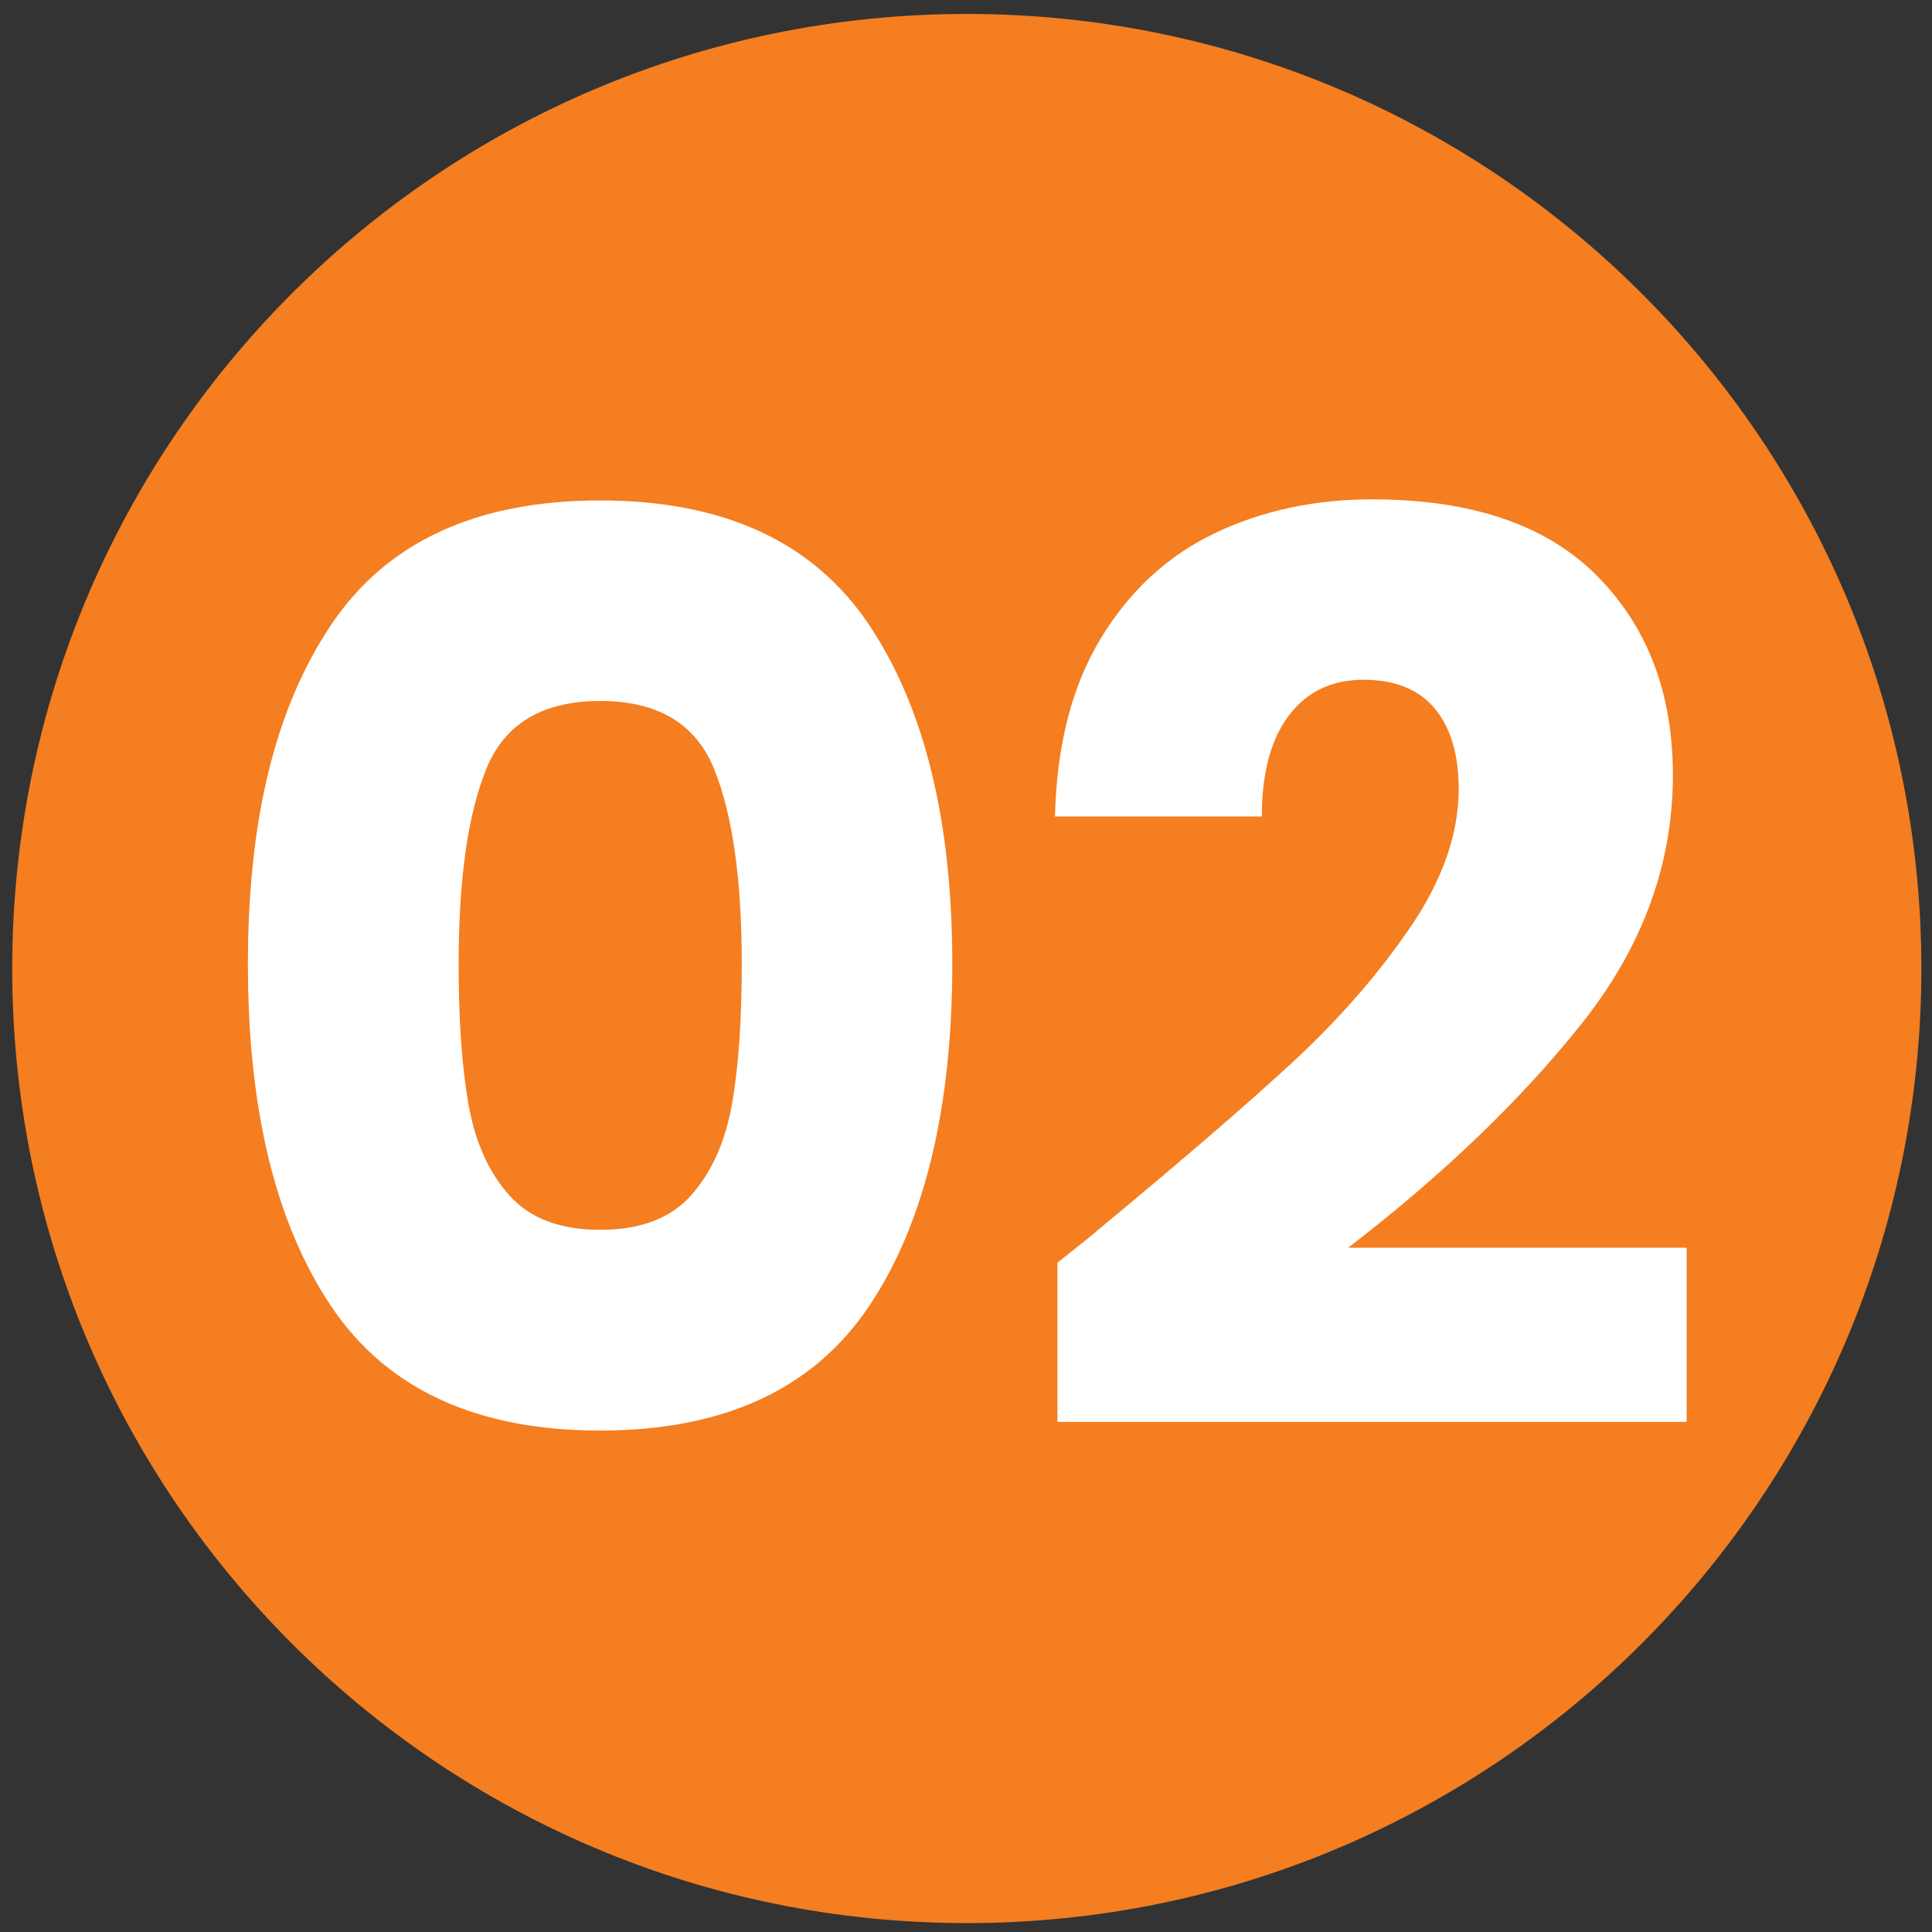 <svg width="105" height="105" viewBox="0 0 105 105" fill="none" xmlns="http://www.w3.org/2000/svg">
<rect x="0" y="0" width="105" height="105" fill="#333333" stroke="none"/>
<path d="M52.543 104.516C81.195 104.516 104.422 81.289 104.422 52.637C104.422 23.985 81.195 0.758 52.543 0.758C23.891 0.758 0.664 23.985 0.664 52.637C0.664 81.289 23.891 104.516 52.543 104.516Z" fill="#F47E20"/>
<path d="M18.005 33.945C21.022 29.449 25.898 27.198 32.614 27.198C39.33 27.198 44.206 29.449 47.223 33.945C50.24 38.44 51.755 44.595 51.755 52.404C51.755 60.212 50.246 66.506 47.223 71.001C44.2 75.497 39.33 77.748 32.614 77.748C25.898 77.748 21.022 75.497 18.005 71.001C14.982 66.506 13.473 60.309 13.473 52.404C13.473 44.499 14.982 38.44 18.005 33.945ZM38.817 41.807C37.816 39.333 35.752 38.096 32.62 38.096C29.488 38.096 27.419 39.333 26.423 41.807C25.421 44.281 24.926 47.812 24.926 52.398C24.926 55.487 25.107 58.04 25.469 60.061C25.831 62.083 26.568 63.718 27.684 64.967C28.794 66.216 30.442 66.838 32.62 66.838C34.798 66.838 36.446 66.216 37.556 64.967C38.666 63.718 39.409 62.083 39.771 60.061C40.133 58.04 40.314 55.487 40.314 52.398C40.314 47.812 39.813 44.281 38.817 41.807Z" fill="white"/>
<path d="M59.593 66.911C64.041 63.23 67.552 60.213 70.117 57.853C72.682 55.494 74.854 53.02 76.622 50.431C78.396 47.843 79.277 45.32 79.277 42.87C79.277 41.012 78.843 39.557 77.98 38.513C77.117 37.469 75.82 36.944 74.1 36.944C72.38 36.944 71.022 37.59 70.045 38.888C69.067 40.185 68.578 42.013 68.578 44.373H57.336C57.427 40.511 58.254 37.288 59.823 34.7C61.392 32.111 63.455 30.204 66.02 28.979C68.584 27.754 71.433 27.139 74.57 27.139C79.977 27.139 84.05 28.527 86.796 31.296C89.542 34.066 90.918 37.675 90.918 42.128C90.918 46.986 89.258 51.493 85.945 55.651C82.632 59.809 78.408 63.858 73.273 67.81H91.666V77.278H57.469V68.625C59.014 67.4 59.72 66.832 59.581 66.923L59.593 66.911Z" fill="white"/>
</svg>
